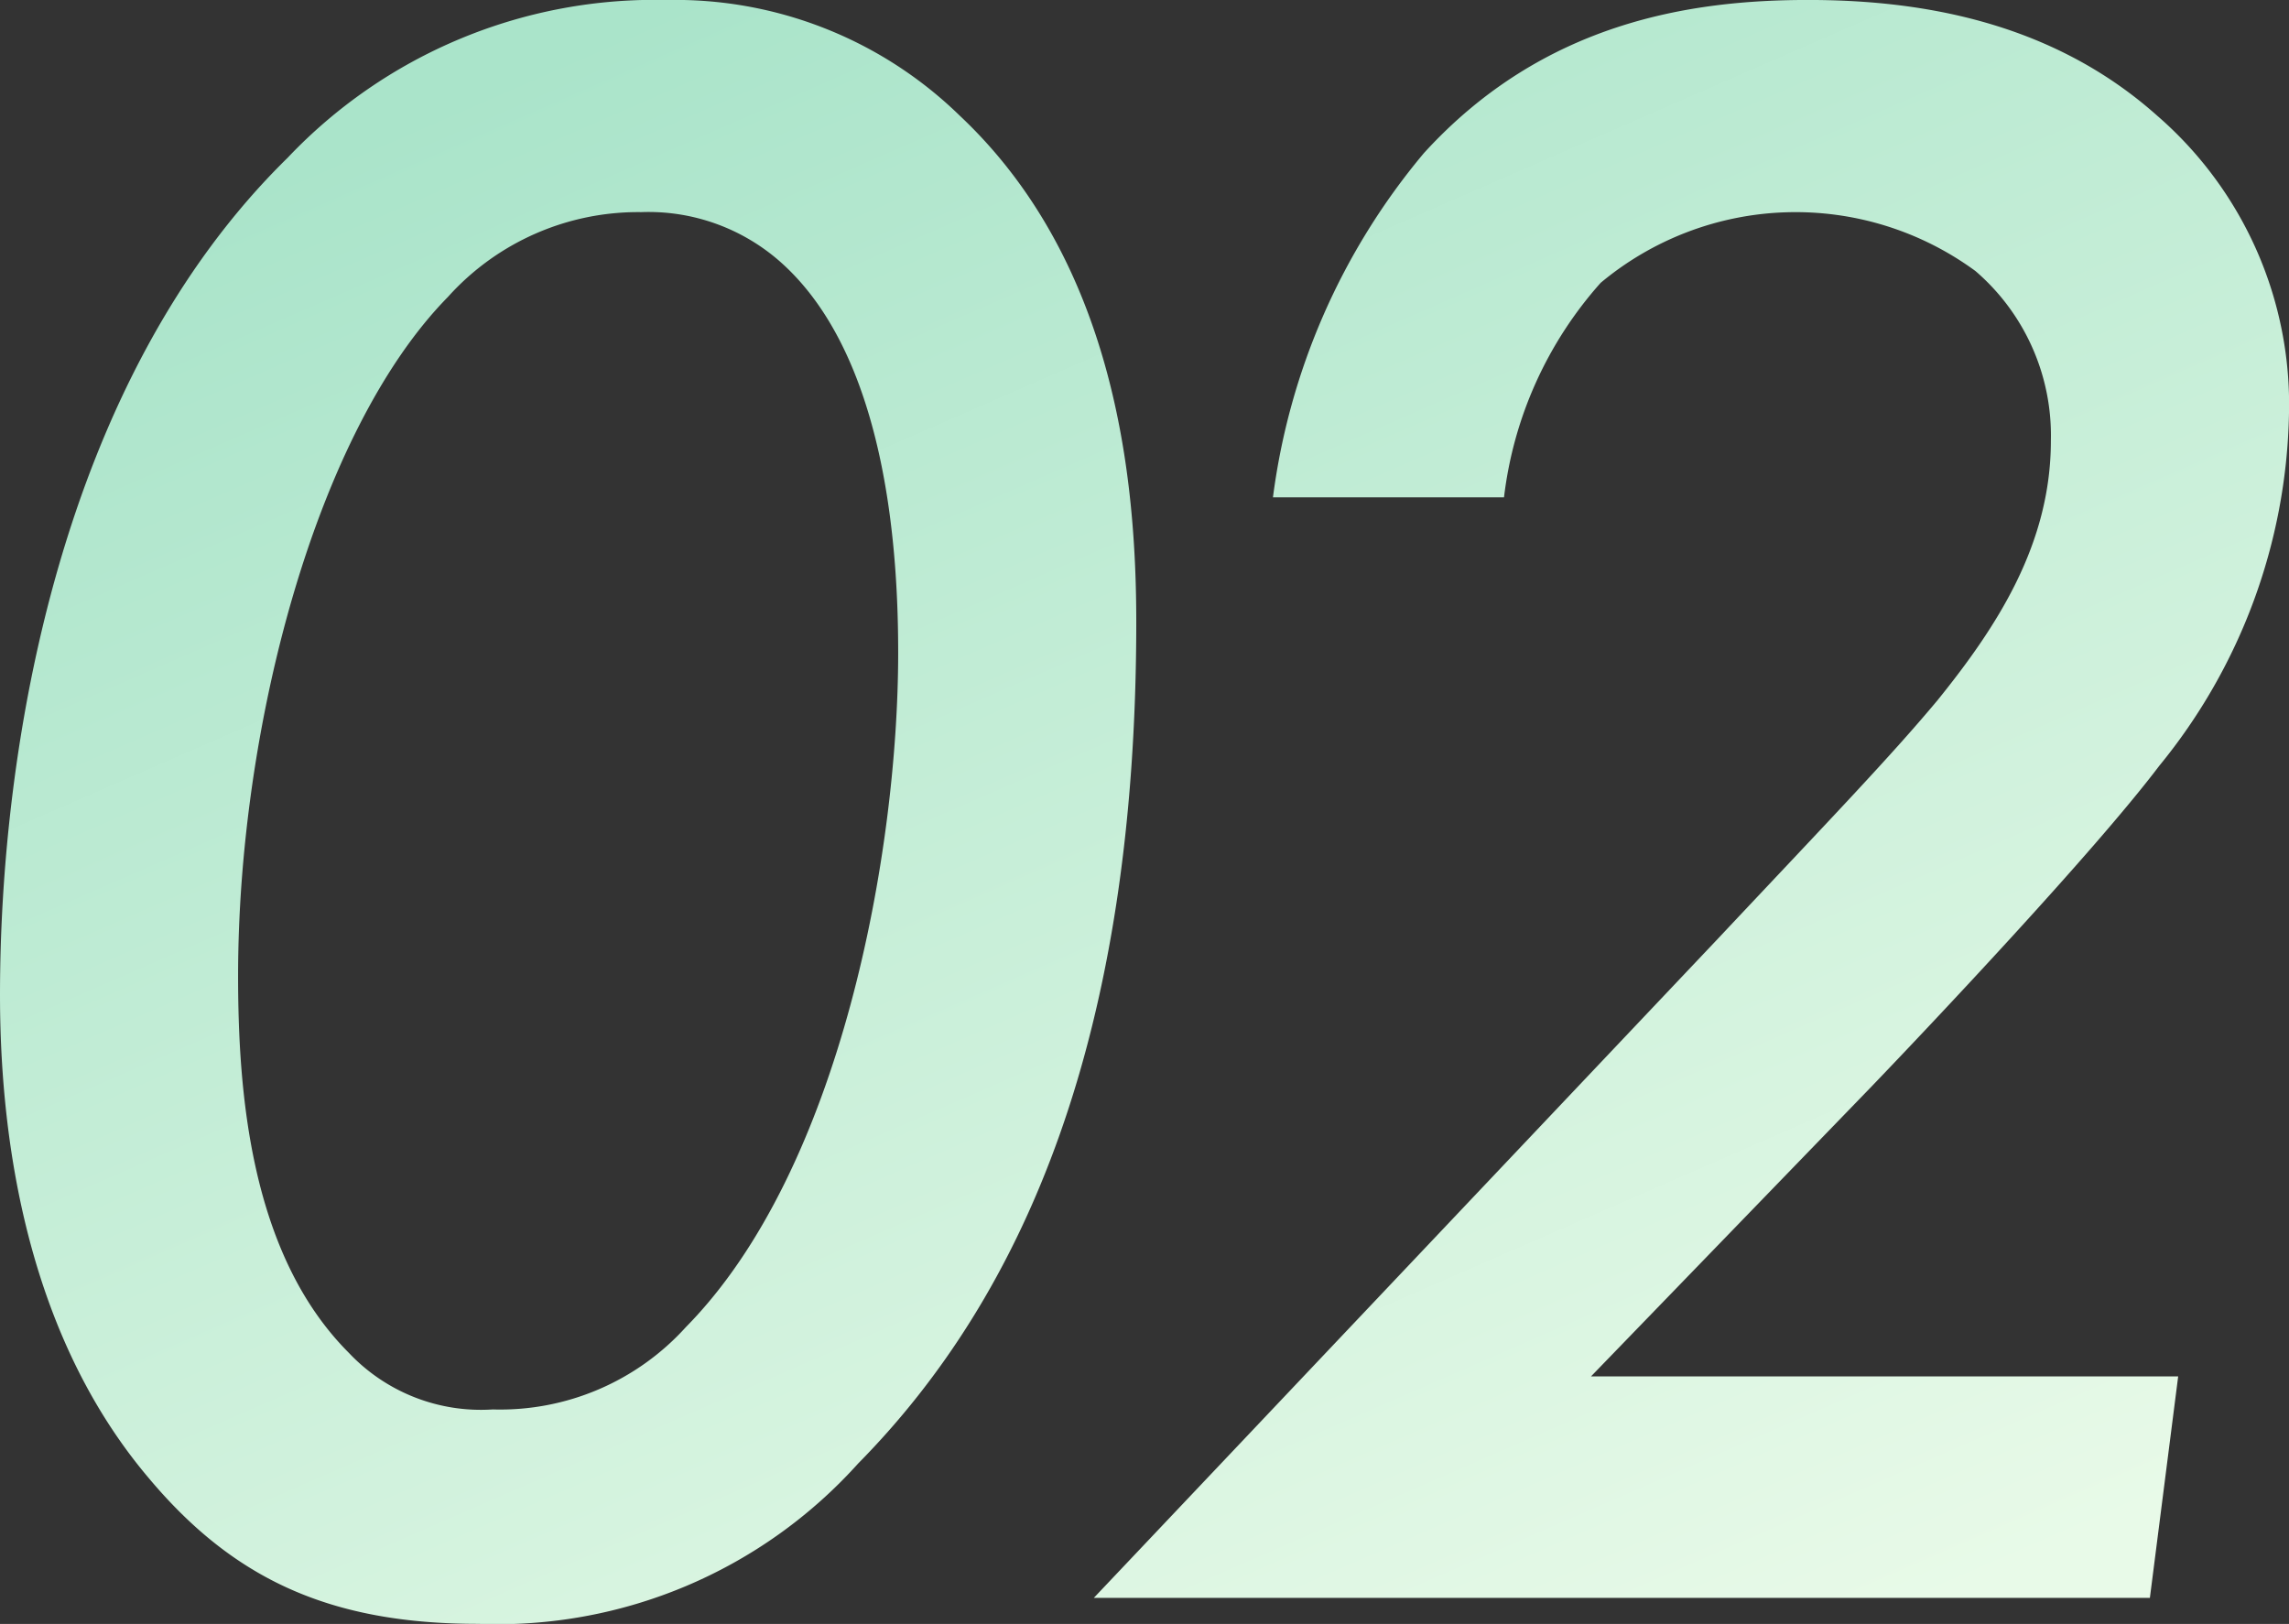 <svg xmlns="http://www.w3.org/2000/svg" xmlns:xlink="http://www.w3.org/1999/xlink" width="67" height="47.542" viewBox="0 0 67 47.542">
  <rect x="0" y="0" width="67" height="47.542" fill="#333333" stroke="none"/>
  <defs>
    <linearGradient id="linear-gradient" x1="0.824" y1="1" x2="0.229" y2="0.042" gradientUnits="objectBoundingBox">
      <stop offset="0" stop-color="#e8fae8"/>
      <stop offset="1" stop-color="#aae4ca"/>
    </linearGradient>
  </defs>
  <path id="txt_top_hd02" d="M16.524,55.385C12.73,50.9,12.177,44.828,12.177,41.241c0-7.177,1.725-17.941,8.419-24.5A14.8,14.8,0,0,1,31.7,12.122,11.925,11.925,0,0,1,40.261,15.5c4.554,4.278,5.175,10.626,5.175,14.835,0,12.075-3.244,19.665-8.142,24.633a14.2,14.2,0,0,1-11.109,4.693C21.838,59.664,19.008,58.352,16.524,55.385Zm8.763-34.569c-3.864,3.933-6.141,12.627-6.141,19.872,0,3.381.345,8.142,3.243,11.04A5.315,5.315,0,0,0,26.6,53.384a7.331,7.331,0,0,0,5.657-2.415c4.554-4.623,6.21-13.938,6.21-19.734,0-2.76-.275-8.556-3.38-11.385a5.826,5.826,0,0,0-4.14-1.518A7.485,7.485,0,0,0,25.287,20.816ZM44.194,58.9,62.478,39.585c3.244-3.451,5.037-5.314,6.417-6.97,1.725-2.138,3.312-4.554,3.312-7.59A6.351,6.351,0,0,0,70,20.057a8.9,8.9,0,0,0-10.971.345A11.467,11.467,0,0,0,56.2,26.681H49.437a19.581,19.581,0,0,1,4.416-10.074c3.519-3.865,7.866-4.486,11.247-4.486,3.105,0,7.038.553,10.211,3.381a11.188,11.188,0,0,1,3.865,8.763,16.773,16.773,0,0,1-3.8,10.281c-1.932,2.553-6.762,7.659-8.418,9.384l-8.212,8.487H75.933L75.105,58.9Z" transform="translate(-12.177 -12.122)" fill="url(#linear-gradient)"/>
</svg>
